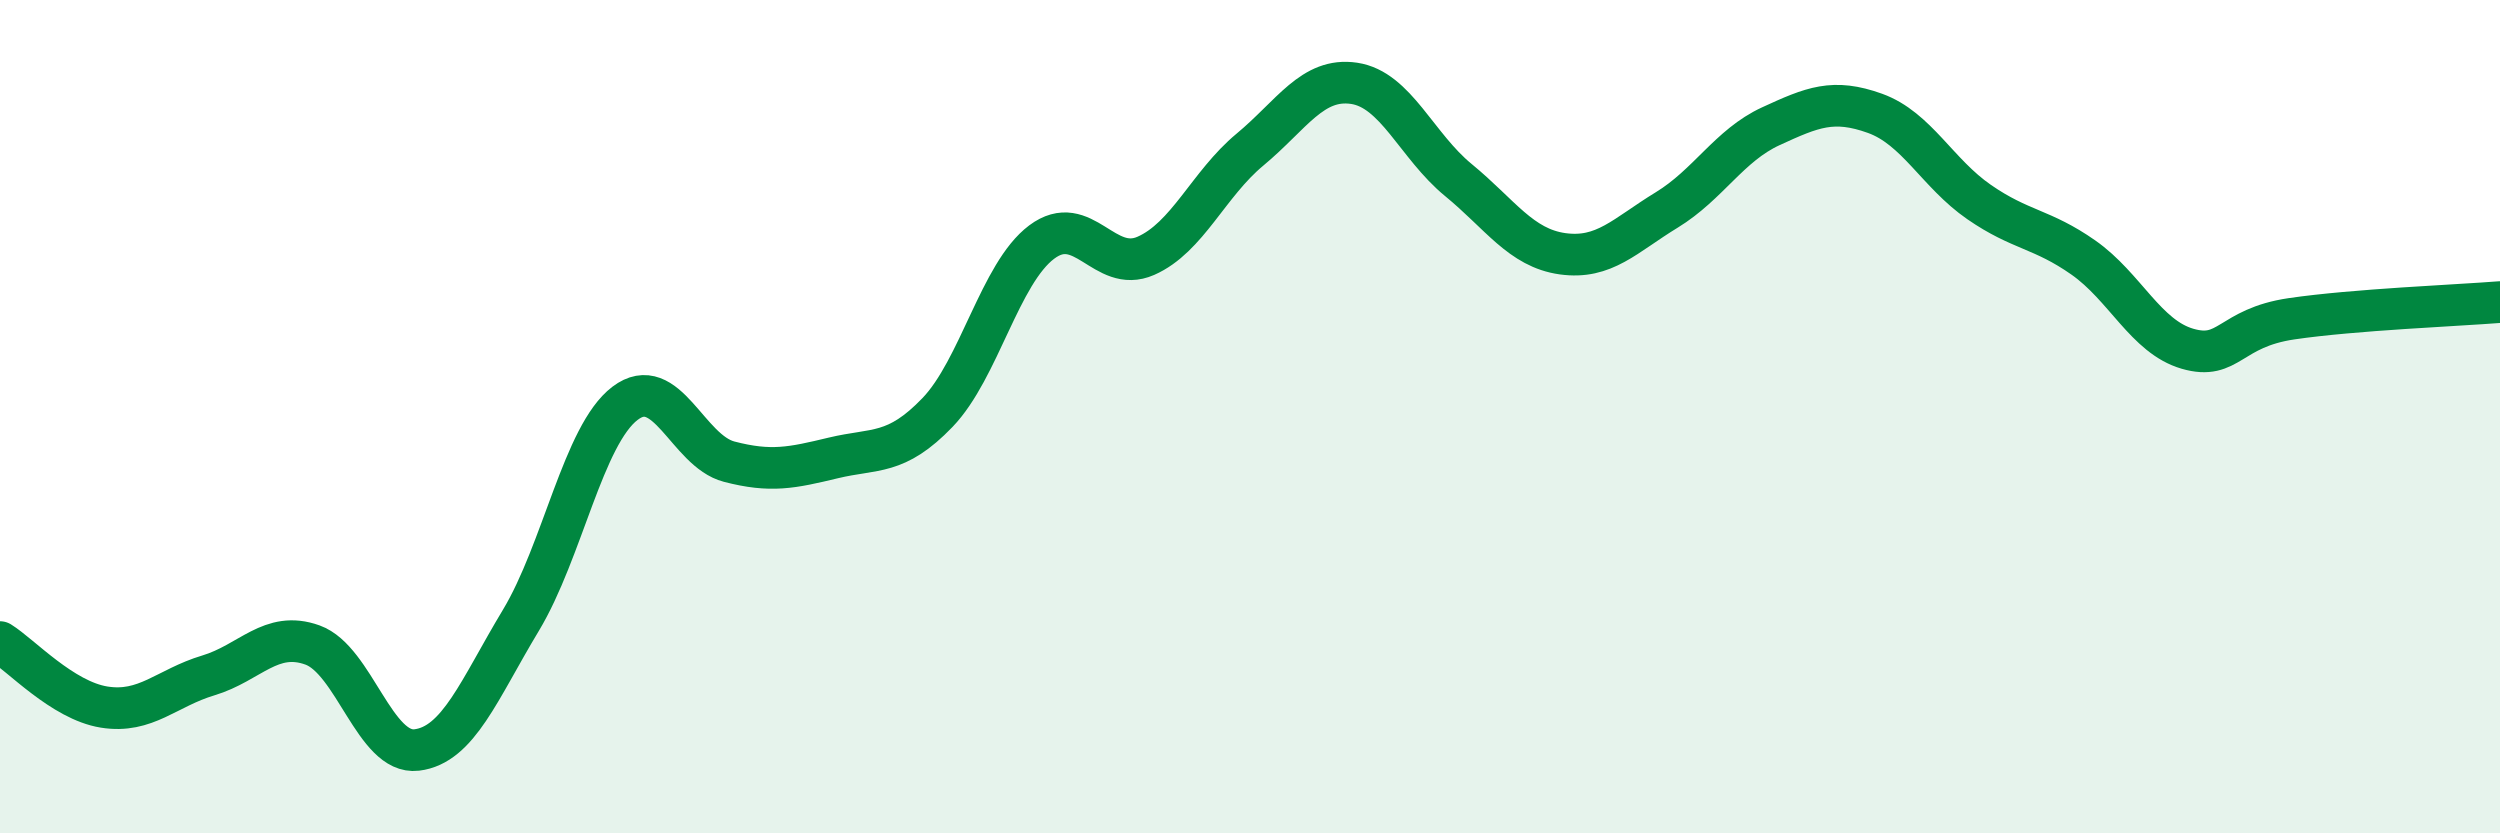 
    <svg width="60" height="20" viewBox="0 0 60 20" xmlns="http://www.w3.org/2000/svg">
      <path
        d="M 0,15.41 C 0.5,15.72 1.5,16.81 2.5,16.97 C 3.5,17.13 4,16.51 5,16.21 C 6,15.91 6.5,15.12 7.5,15.48 C 8.5,15.84 9,18.12 10,18 C 11,17.88 11.5,16.55 12.5,14.89 C 13.5,13.23 14,10.44 15,9.68 C 16,8.92 16.5,10.82 17.5,11.08 C 18.5,11.34 19,11.23 20,10.99 C 21,10.75 21.5,10.94 22.5,9.9 C 23.5,8.86 24,6.56 25,5.81 C 26,5.06 26.5,6.58 27.5,6.14 C 28.5,5.7 29,4.42 30,3.59 C 31,2.76 31.5,1.85 32.5,2 C 33.5,2.15 34,3.5 35,4.32 C 36,5.14 36.5,5.95 37.5,6.09 C 38.5,6.23 39,5.65 40,5.04 C 41,4.43 41.5,3.49 42.5,3.03 C 43.5,2.57 44,2.36 45,2.72 C 46,3.08 46.5,4.16 47.5,4.85 C 48.5,5.54 49,5.48 50,6.18 C 51,6.88 51.5,8.08 52.5,8.37 C 53.5,8.66 53.5,7.87 55,7.65 C 56.5,7.43 59,7.33 60,7.25L60 20L0 20Z"
        fill="#008740"
        opacity="0.1"
        stroke-linecap="round"
        stroke-linejoin="round"
      />
      <path
        d="M 0,15.41 C 0.5,15.72 1.5,16.81 2.5,16.97 C 3.5,17.13 4,16.51 5,16.21 C 6,15.91 6.5,15.12 7.5,15.48 C 8.5,15.84 9,18.12 10,18 C 11,17.88 11.5,16.55 12.5,14.89 C 13.5,13.23 14,10.44 15,9.68 C 16,8.92 16.5,10.82 17.5,11.08 C 18.5,11.34 19,11.23 20,10.99 C 21,10.75 21.5,10.94 22.5,9.9 C 23.5,8.86 24,6.56 25,5.81 C 26,5.06 26.5,6.58 27.5,6.14 C 28.5,5.7 29,4.42 30,3.59 C 31,2.76 31.5,1.85 32.5,2 C 33.5,2.15 34,3.5 35,4.32 C 36,5.14 36.5,5.95 37.5,6.09 C 38.5,6.23 39,5.65 40,5.04 C 41,4.43 41.5,3.49 42.5,3.03 C 43.5,2.57 44,2.36 45,2.72 C 46,3.08 46.5,4.16 47.5,4.85 C 48.5,5.54 49,5.48 50,6.18 C 51,6.88 51.5,8.08 52.5,8.37 C 53.5,8.66 53.5,7.87 55,7.65 C 56.5,7.43 59,7.33 60,7.25"
        stroke="#008740"
        stroke-width="1"
        fill="none"
        stroke-linecap="round"
        stroke-linejoin="round"
      />
    </svg>
  